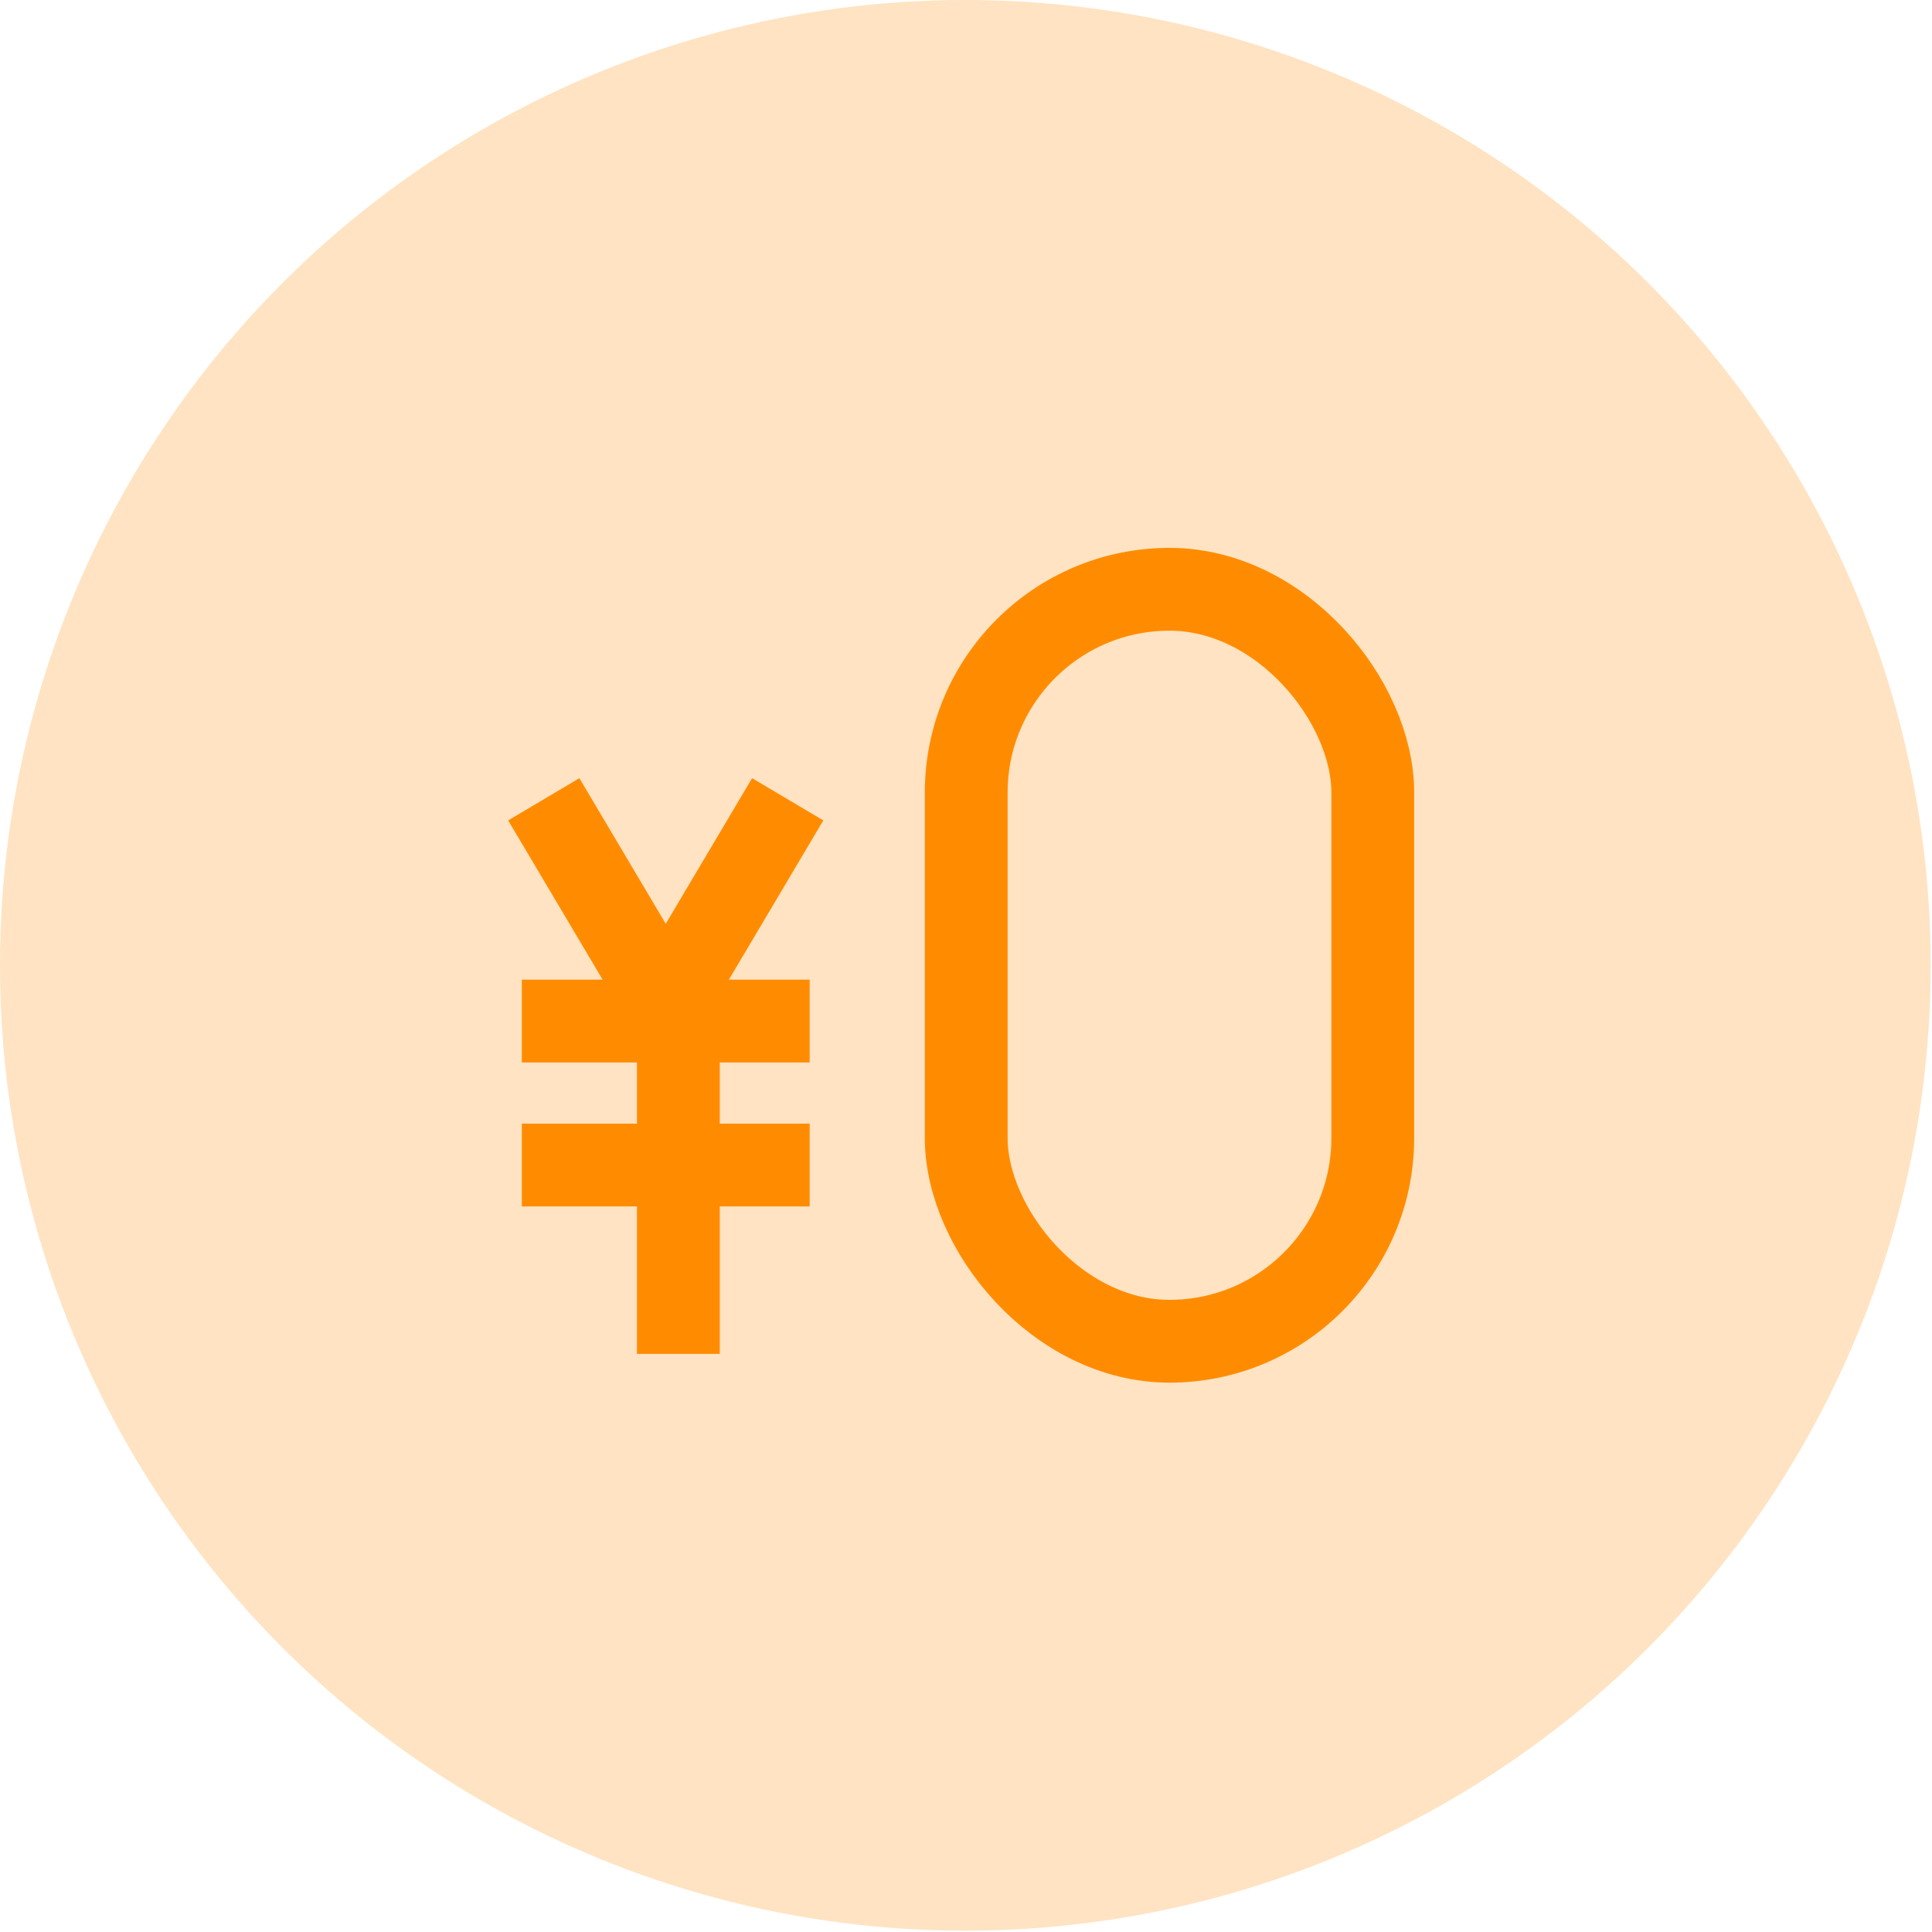 <svg width="70" height="70" viewBox="0 0 70 70" fill="none" xmlns="http://www.w3.org/2000/svg">
<circle cx="34.976" cy="34.976" r="34.976" fill="#FFE3C2"/>
<rect x="35.008" y="21.351" width="14.73" height="27.245" rx="7.365" stroke="#FF8C00" stroke-width="3"/>
<line x1="24.579" y1="35.495" x2="24.579" y2="49.053" stroke="#FF8C00" stroke-width="3"/>
<line x1="28.54" y1="28.96" x2="24.368" y2="35.995" stroke="#FF8C00" stroke-width="3"/>
<line y1="-1.5" x2="8.179" y2="-1.5" transform="matrix(0.51 0.86 0.86 -0.51 20.992 28.195)" stroke="#FF8C00" stroke-width="3"/>
<line x1="29.336" y1="42.211" x2="18.907" y2="42.211" stroke="#FF8C00" stroke-width="3"/>
<line x1="29.336" y1="36.995" x2="18.907" y2="36.995" stroke="#FF8C00" stroke-width="3"/>
</svg>
